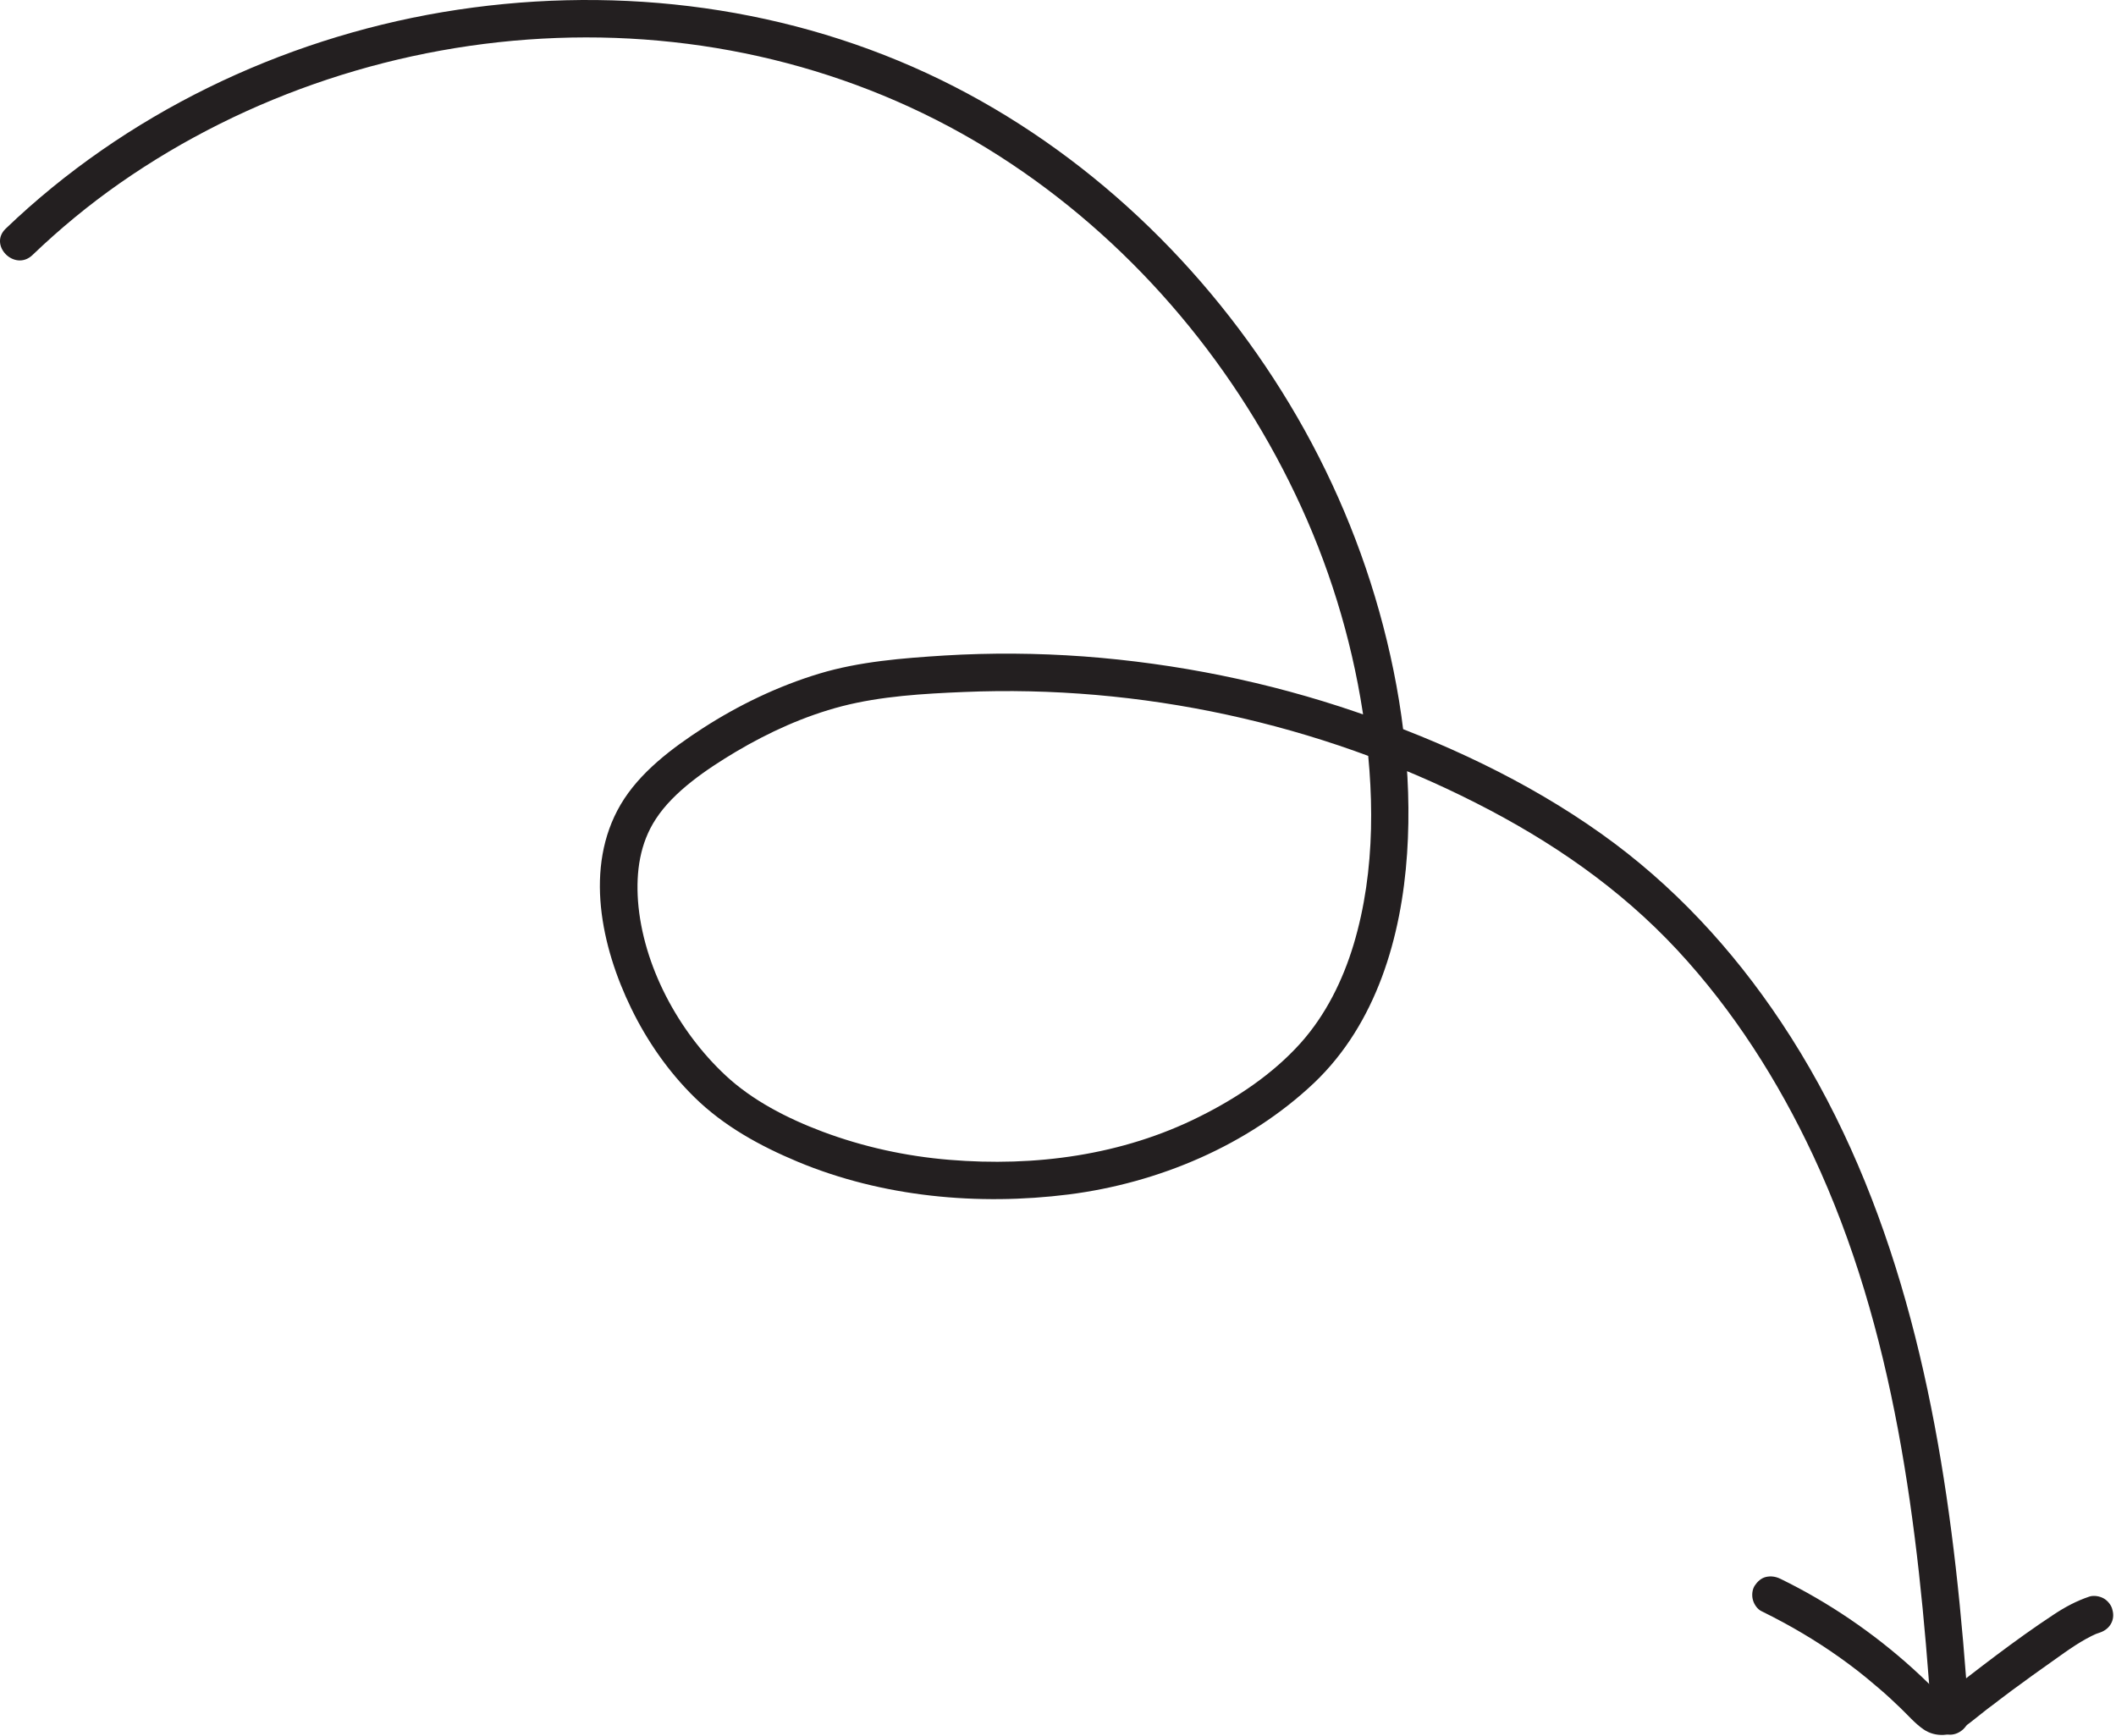 <?xml version="1.0" encoding="UTF-8"?> <svg xmlns="http://www.w3.org/2000/svg" width="585" height="480" viewBox="0 0 585 480" fill="none"><path d="M1.575 63.215C34.53 31.605 77.366 10.963 122.323 3.359C167.539 -4.246 214.565 0.927 256.315 20.276C296.719 39.003 330.812 70.51 354.351 108.172C366.146 127.003 375.303 147.594 381.305 169.011C387.357 190.585 390.513 213.555 389.013 235.956C387.461 259.029 380.529 282.982 363.301 299.382C345.039 316.661 320.258 327.06 295.478 330.215C270.386 333.371 243.95 330.94 220.515 321.162C210.116 316.816 200.131 311.332 192.061 303.417C184.87 296.381 178.92 287.845 174.523 278.791C166.245 261.823 161.434 239.732 171.574 222.453C176.799 213.555 185.801 206.829 194.337 201.294C204.27 194.879 215.186 189.653 226.464 186.239C237.587 182.876 249.589 181.945 261.126 181.221C273.956 180.445 286.786 180.548 299.616 181.479C325.225 183.394 350.626 188.515 374.941 196.845C398.687 204.967 422.175 215.883 442.661 230.472C462.424 244.492 478.979 262.392 492.378 282.516C522.229 327.266 534.696 380.604 540.698 433.373C542.25 447.031 543.388 460.689 544.319 474.399C544.526 477.192 541.784 479.572 539.146 479.572C536.197 479.572 534.179 477.192 533.972 474.399C530.351 421.785 523.884 367.723 501.276 319.455C491.602 298.813 479.237 279.361 463.717 262.65C447.783 245.526 428.848 232.541 408.051 221.987C364.594 199.897 315.136 189.24 266.455 191.309C255.28 191.775 243.64 192.447 232.776 195.241C222.429 197.931 212.548 202.432 203.391 207.864C195.424 212.623 186.267 218.78 181.3 226.436C176.903 233.162 175.816 240.974 176.385 249.096C177.73 266.893 187.508 285.103 200.545 297.261C207.995 304.245 217.721 309.211 227.343 312.833C238.622 317.075 250.52 319.661 262.471 320.644C286.113 322.61 310.273 319.403 331.64 308.694C341.935 303.572 351.868 296.95 359.576 288.362C366.509 280.602 371.216 271.083 374.217 261.15C380.425 240.508 380.011 218.056 376.752 196.896C373.544 176.099 367.233 155.716 358.128 136.678C340.072 98.808 311.67 65.802 276.284 43.142C239.863 19.81 197.027 8.894 153.881 10.498C110.89 12.102 68.416 26.018 33.133 50.644C24.545 56.645 16.475 63.319 8.922 70.561C4.059 75.114 -3.236 67.819 1.575 63.215Z" fill="#231F20"></path><path d="M580.586 451.325C579.913 451.532 579.292 451.791 578.619 452.049C579.033 451.894 579.447 451.687 579.861 451.532C575.567 453.394 571.739 456.188 567.962 458.878C563.979 461.672 560.047 464.517 556.115 467.414C553.891 469.07 551.666 470.777 549.441 472.484C549.804 472.226 550.114 471.967 550.476 471.657C547.889 473.622 545.406 475.744 542.768 477.658C539.56 480.038 535.111 480.4 531.748 478.072C529.368 476.416 527.454 474.14 525.333 472.122C523.419 470.26 521.453 468.449 519.436 466.742C517.159 464.776 514.831 462.862 512.503 461.051C512.865 461.31 513.176 461.568 513.538 461.879C507.123 456.912 500.346 452.515 493.206 448.635C491.189 447.548 489.119 446.462 486.998 445.427C485.86 444.91 484.929 443.513 484.619 442.323C484.256 441.082 484.412 439.426 485.136 438.34C485.86 437.253 486.895 436.27 488.24 435.96C489.637 435.65 490.93 435.857 492.223 436.477C505.571 442.996 517.935 451.429 528.903 461.361C530.403 462.707 531.852 464.103 533.3 465.5C534.697 466.897 536.042 468.449 537.594 469.691C537.232 469.432 536.922 469.173 536.56 468.863C536.974 469.173 537.387 469.432 537.905 469.691C537.491 469.535 537.077 469.329 536.663 469.173C537.025 469.329 537.387 469.432 537.749 469.484C537.284 469.432 536.818 469.38 536.353 469.277C536.663 469.329 537.025 469.329 537.336 469.277C536.87 469.329 536.404 469.38 535.939 469.484C536.301 469.432 536.611 469.329 536.922 469.225C536.508 469.38 536.094 469.587 535.68 469.742C536.404 469.432 537.025 469.018 537.646 468.553C537.284 468.811 536.974 469.07 536.611 469.38C546.803 461.465 556.943 453.498 567.704 446.41C570.808 444.341 574.067 442.582 577.637 441.392C578.878 440.978 580.534 441.289 581.62 441.909C582.707 442.53 583.741 443.772 584 445.013C584.828 447.807 583.327 450.394 580.586 451.325Z" fill="#231F20"></path></svg> 